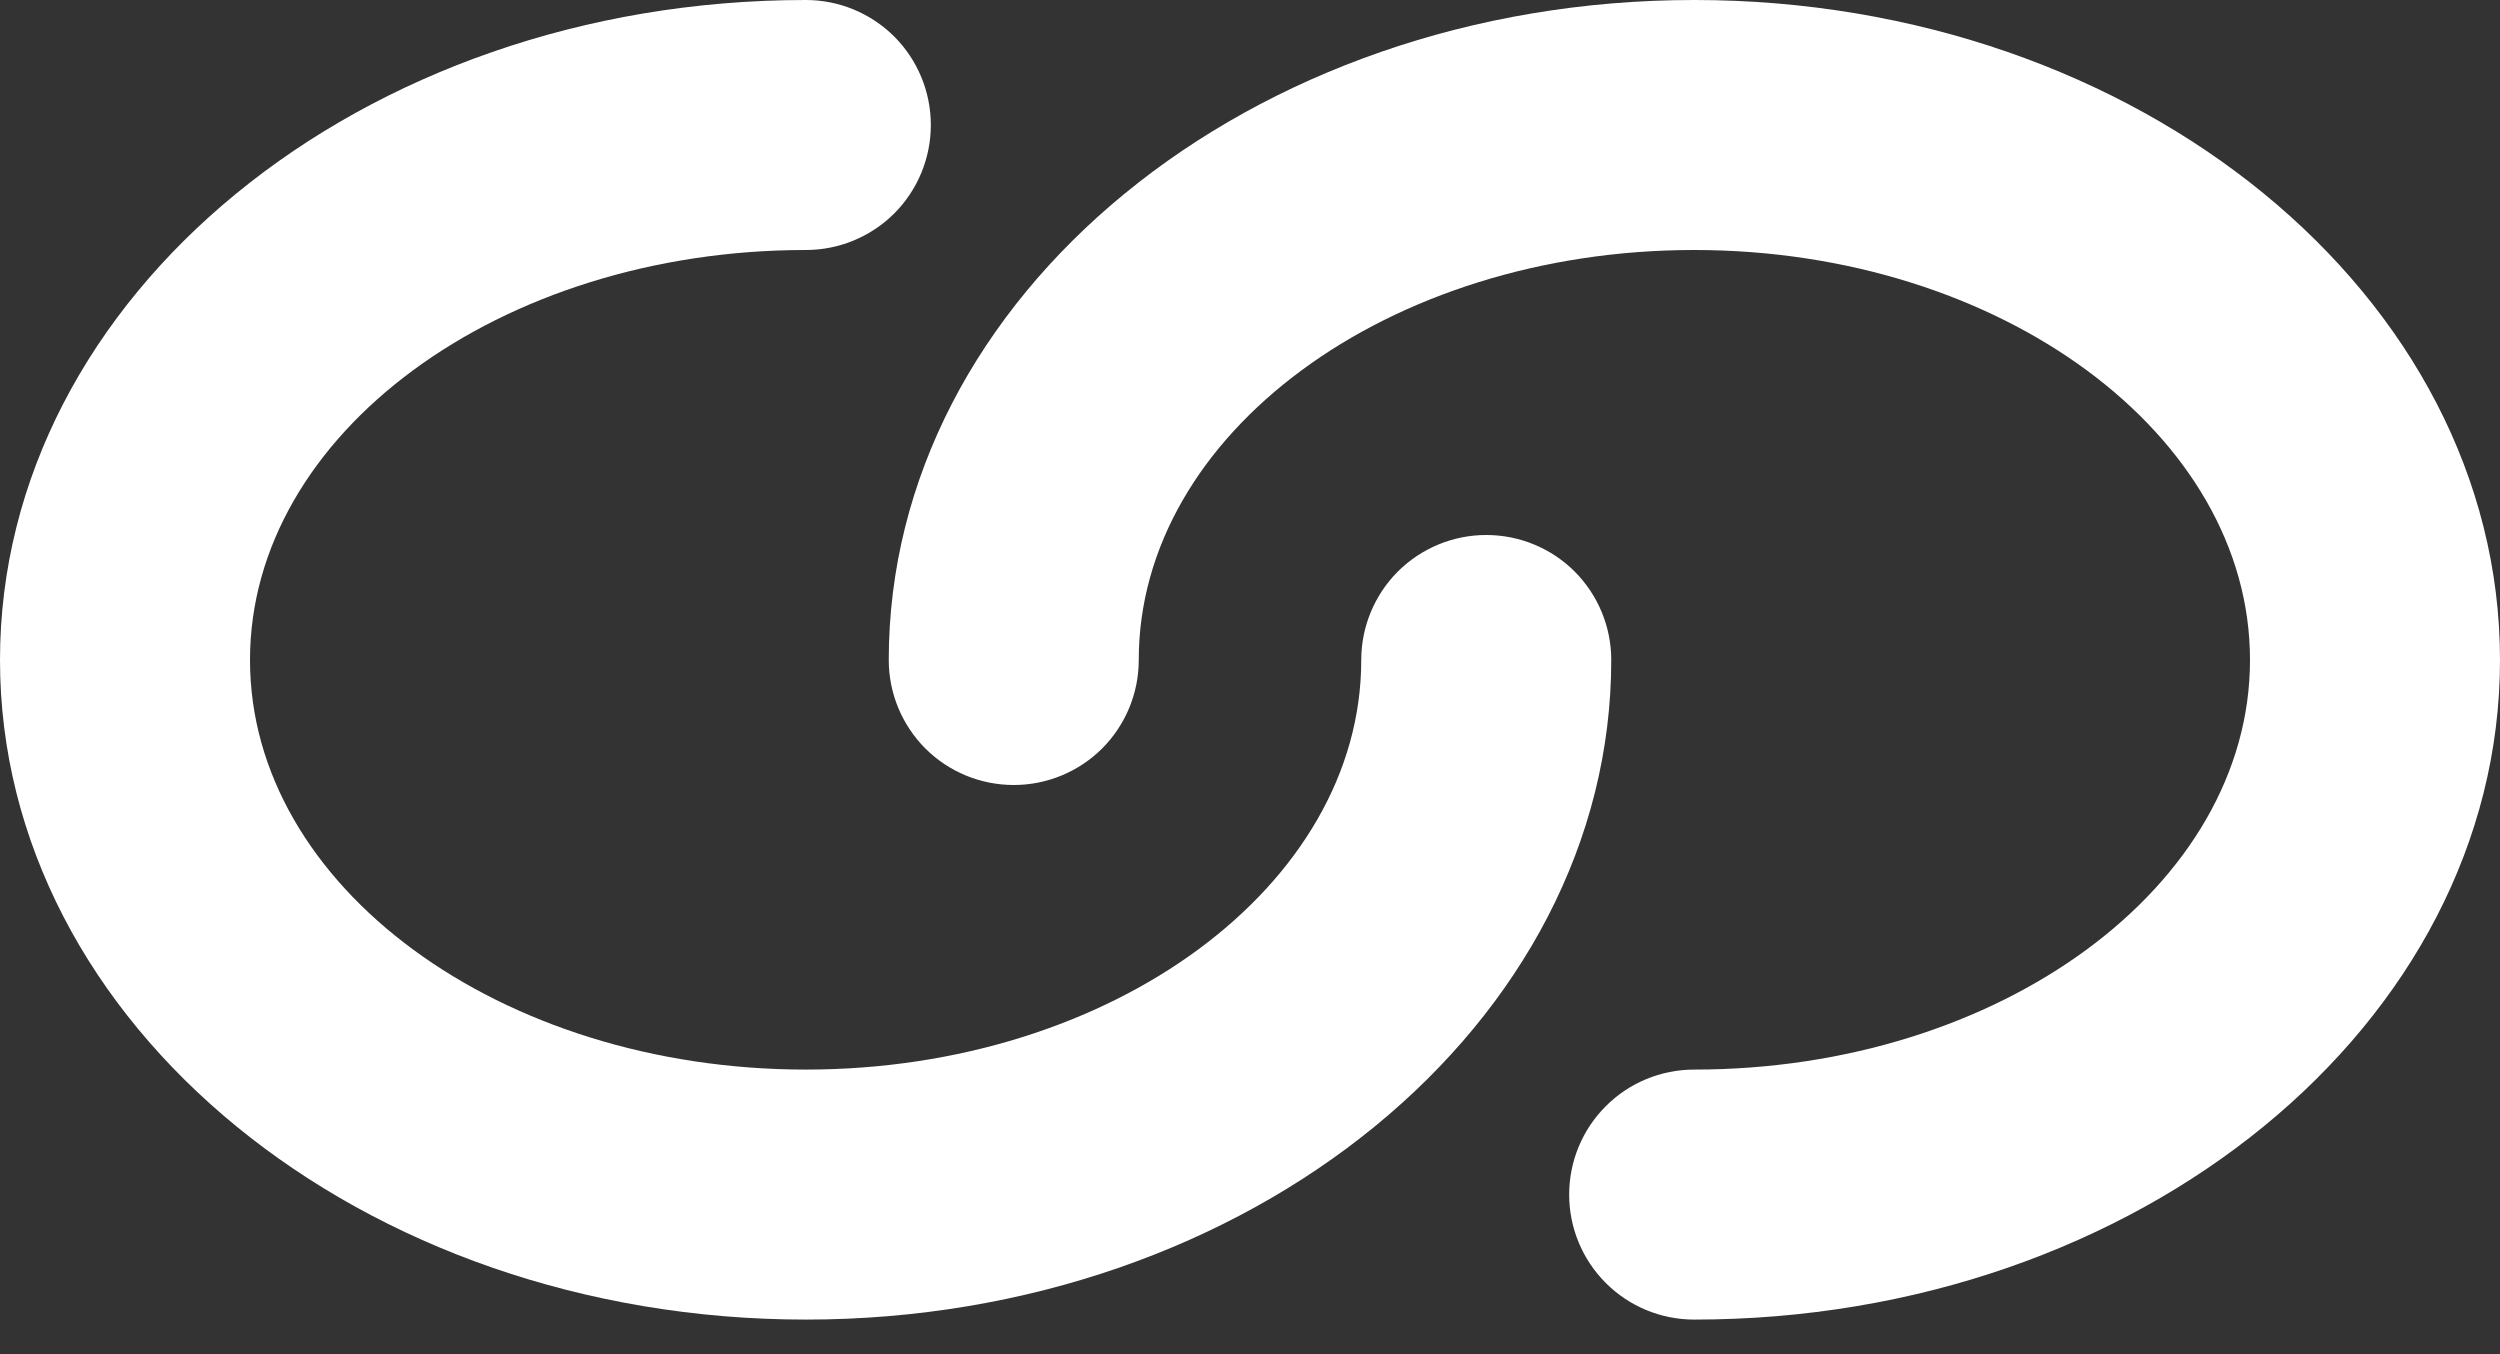 <?xml version="1.0" encoding="UTF-8"?> <svg xmlns="http://www.w3.org/2000/svg" width="24" height="13" viewBox="0 0 24 13" fill="none"><rect x="0" y="0" width="24" height="13" fill="#333333" stroke="none"/> <g clip-path="url(#clip0)"> <path d="M7.736 12.668C3.468 12.668 0 9.828 0 6.336C0 2.844 3.468 0 7.736 0C8.054 0 8.359 0.126 8.585 0.351C8.81 0.577 8.936 0.882 8.936 1.2C8.936 1.518 8.81 1.823 8.585 2.049C8.359 2.274 8.054 2.4 7.736 2.4C4.8 2.4 2.4 4.164 2.4 6.336C2.4 8.508 4.8 10.268 7.736 10.268C10.672 10.268 13.068 8.504 13.068 6.336C13.068 6.018 13.194 5.713 13.419 5.487C13.645 5.262 13.95 5.136 14.268 5.136C14.586 5.136 14.892 5.262 15.117 5.487C15.342 5.713 15.468 6.018 15.468 6.336C15.468 9.828 12 12.668 7.736 12.668Z" fill="white"></path> <path d="M16.264 12.668C15.946 12.668 15.64 12.542 15.415 12.316C15.19 12.091 15.064 11.786 15.064 11.468C15.064 11.15 15.19 10.845 15.415 10.62C15.64 10.394 15.946 10.268 16.264 10.268C19.2 10.268 21.6 8.504 21.6 6.336C21.6 4.168 19.2 2.4 16.264 2.4C13.328 2.4 10.932 4.164 10.932 6.336C10.932 6.654 10.806 6.959 10.581 7.185C10.355 7.41 10.05 7.536 9.732 7.536C9.414 7.536 9.108 7.41 8.883 7.185C8.658 6.959 8.532 6.654 8.532 6.336C8.532 2.84 12 0 16.264 0C20.528 0 24 2.84 24 6.336C24 9.832 20.532 12.668 16.264 12.668Z" fill="white"></path> </g> <defs> <clipPath id="clip0"> <rect width="24" height="12.668" fill="white"></rect> </clipPath> </defs> </svg> 